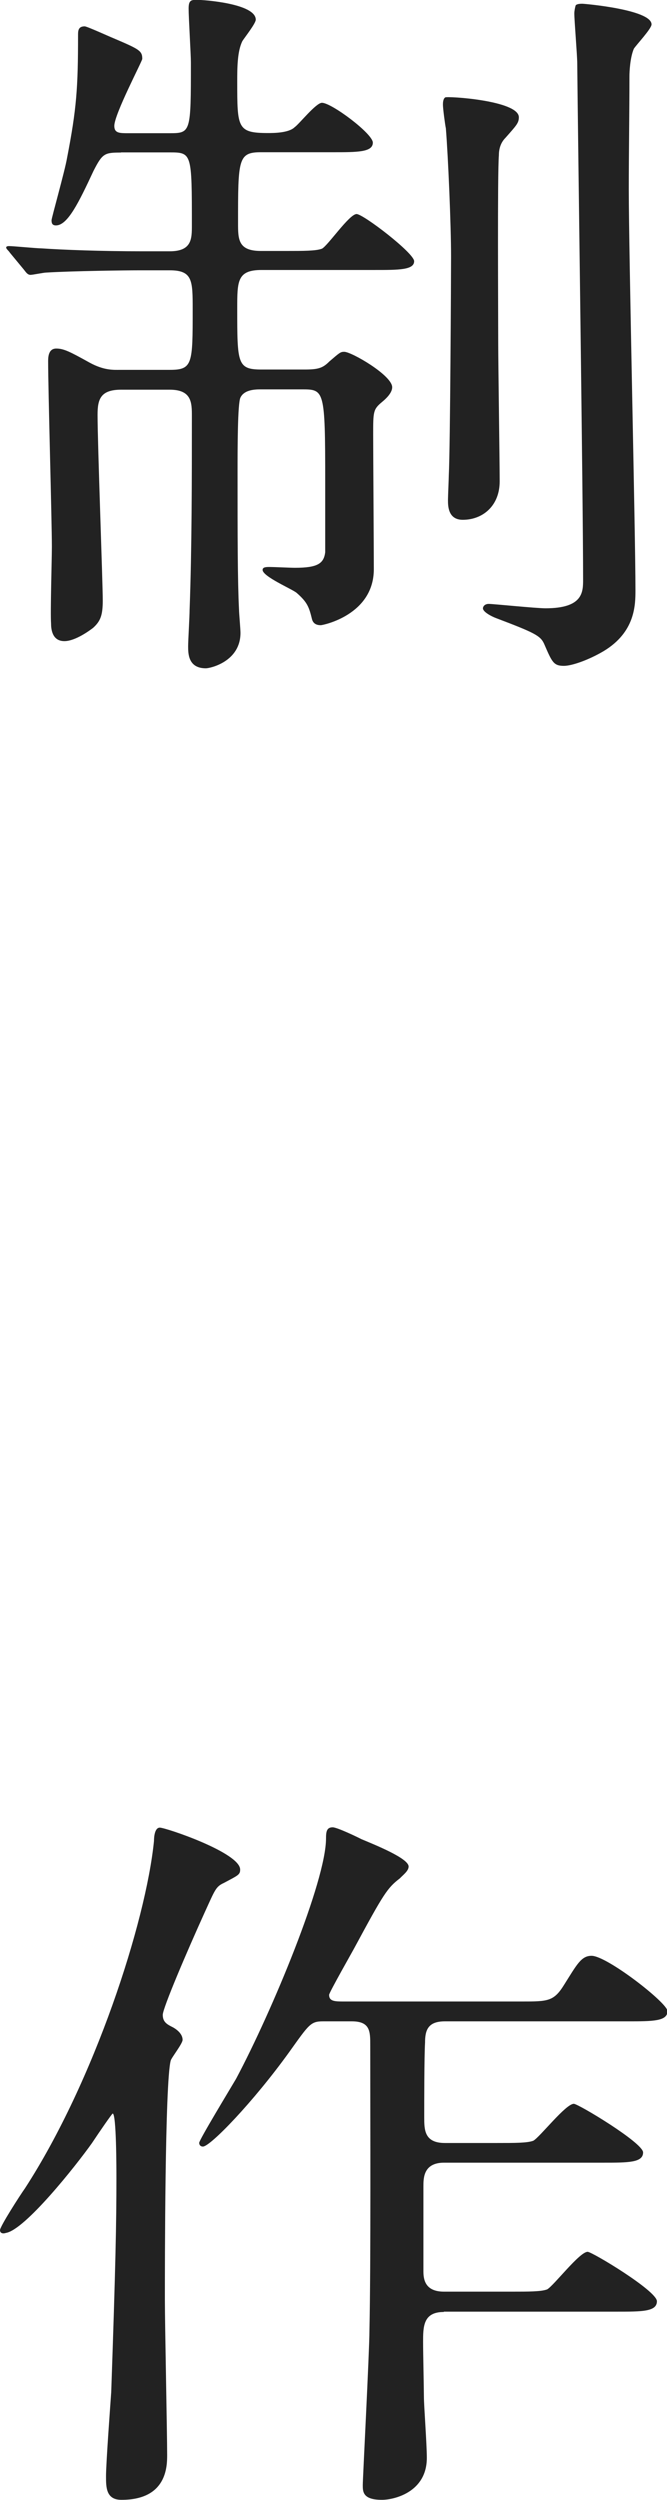 <?xml version="1.0" encoding="UTF-8"?>
<svg id="_レイヤー_2" data-name="レイヤー 2" xmlns="http://www.w3.org/2000/svg" viewBox="0 0 41.02 153.71">
  <defs>
    <style>
      .cls-1 {
        fill: #222;
      }
    </style>
  </defs>
  <g id="_レイヤー_1-2" data-name="レイヤー 1">
    <g>
      <path class="cls-1" d="m7.43,9.38c-1,0-1.13.05-1.68,1.13-.91,1.95-1.59,3.35-2.31,3.35-.23,0-.27-.14-.27-.32,0-.14.82-3.04.95-3.81.59-3.04.68-4.31.68-7.61,0-.27.04-.5.41-.5.14,0,1.54.64,1.77.73,1.59.68,1.77.77,1.77,1.27,0,.14-1.72,3.4-1.72,4.12,0,.45.32.45.86.45h2.54c1.31,0,1.31-.05,1.31-4.35,0-.5-.14-2.76-.14-3.31,0-.5.14-.54.5-.54.45,0,3.63.23,3.63,1.22,0,.23-.68,1.09-.82,1.31-.32.63-.32,1.68-.32,2.49,0,2.86,0,3.17,1.9,3.17.32,0,1.27,0,1.63-.36.27-.18,1.31-1.5,1.68-1.5.59,0,3.13,1.9,3.13,2.45,0,.59-.95.59-2.45.59h-4.44c-1.4,0-1.4.45-1.4,4.35,0,1,0,1.72,1.4,1.72h1.54c1.09,0,1.86,0,2.22-.14.36-.18,1.68-2.13,2.13-2.13.41,0,3.54,2.4,3.54,2.9,0,.54-.95.54-2.4.54h-6.98c-1.5,0-1.5.68-1.5,2.36,0,3.4,0,3.76,1.5,3.76h2.63c.86,0,1.13-.09,1.54-.5.63-.54.68-.59.91-.59.45,0,2.95,1.45,2.95,2.18,0,.36-.41.73-.63.91-.54.45-.54.59-.54,1.99,0,1.18.04,6.98.04,8.29,0,2.81-3.13,3.44-3.26,3.44-.18,0-.45-.04-.54-.36-.18-.73-.27-1.04-.95-1.63-.27-.23-2.09-1-2.09-1.41,0-.18.23-.18.45-.18s1.27.05,1.54.05c1.41,0,1.77-.27,1.86-.95v-4.35c0-5.67-.05-5.67-1.45-5.67h-2.54c-.41,0-1,.05-1.22.5-.18.32-.18,3.22-.18,4.58,0,3.85,0,6.66.09,8.48,0,.18.09,1.18.09,1.41,0,1.77-1.86,2.18-2.13,2.18-1.09,0-1.09-.91-1.09-1.36,0-.32.09-1.86.09-2.22.14-3.76.14-8.11.14-11.92,0-.82,0-1.63-1.36-1.63h-2.99c-1.27,0-1.45.59-1.45,1.54,0,1.81.32,10.29.32,11.42,0,.91-.14,1.27-.59,1.68-.18.14-1.09.82-1.77.82-.77,0-.82-.77-.82-1.09-.05-.68.05-3.94.05-4.71,0-1.63-.23-9.61-.23-11.42,0-.32.05-.77.5-.77s.82.18,2.04.86c.91.5,1.5.45,1.9.45h3.04c1.41,0,1.41-.36,1.41-3.72,0-1.77,0-2.4-1.41-2.4h-1.9c-.77,0-4.12.04-5.71.14-.14,0-.82.14-.95.14-.18,0-.27-.14-.41-.32l-.86-1.04c-.09-.14-.23-.23-.23-.32s.14-.09.18-.09c.27,0,1.68.14,1.99.14,1.31.09,3.63.18,6.21.18h1.68c1.36,0,1.36-.77,1.36-1.59,0-4.44,0-4.49-1.36-4.49h-2.99Zm24.48-2.18c0,.36-.14.5-.82,1.27-.32.32-.41.72-.41,1.09-.09,1.13-.04,9.61-.04,11.47,0,1.36.09,7.34.09,8.57,0,1.5-1.04,2.36-2.27,2.36-.91,0-.91-.86-.91-1.22,0-.23.05-1.31.05-1.5.09-1.77.14-12.51.14-13.46,0-1.95-.18-6.16-.32-7.89-.05-.23-.18-1.22-.18-1.45,0-.09,0-.36.14-.45.09-.09,4.53.18,4.53,1.22ZM35.81.23c.14,0,4.26.36,4.26,1.27,0,.27-.95,1.27-1.09,1.5-.23.54-.27,1.41-.27,1.68,0,2.31-.04,4.67-.04,6.98,0,3.9.41,21.12.41,24.61,0,.91,0,2.58-1.95,3.76-.91.54-1.95.91-2.45.91-.64,0-.73-.23-1.22-1.36-.23-.5-.59-.68-2.99-1.59-.23-.09-.77-.36-.77-.59,0-.09.09-.27.36-.27s2.9.27,3.49.27c2.31,0,2.31-1,2.31-1.77,0-5.03-.32-27.2-.36-31.73,0-.5-.18-2.63-.18-3.08,0-.14.05-.41.09-.5.09-.09.32-.09.41-.09Z"/>
      <path class="cls-1" d="m0,137.12c0-.23,1.22-2.13,1.54-2.58,4.26-6.57,7.43-16.36,7.93-21.35,0-.27.05-.82.36-.82.36,0,4.94,1.54,4.94,2.58,0,.32-.14.36-1,.82-.5.23-.54.41-1.18,1.81-1.09,2.4-2.58,5.89-2.58,6.3,0,.45.27.59.63.77.32.18.59.45.59.77,0,.23-.68,1.09-.73,1.27-.36,1.31-.36,12.78-.36,14.69,0,1.5.14,8.2.14,9.56,0,.68,0,2.76-2.81,2.76-.95,0-.95-.77-.95-1.45,0-.82.27-4.44.32-5.17.27-7.8.32-10.43.32-13.14,0-.54,0-3.99-.23-3.99-.04,0-.82,1.13-1.27,1.81-1,1.41-4.13,5.35-5.3,5.53-.14.05-.36.05-.36-.18Zm27.29,5.03c-1.27,0-1.27.91-1.27,1.86,0,.64.05,2.9.05,3.35,0,.54.18,2.9.18,3.76,0,2.13-2.04,2.58-2.76,2.58-1.18,0-1.18-.5-1.18-.91,0-.36.41-8.29.41-9.47.09-4.26.05-13.1.05-17.59,0-.82,0-1.45-1.13-1.45h-1.77c-.77,0-.86.18-2.09,1.9-2.22,3.08-4.85,5.8-5.3,5.8-.14,0-.23-.09-.23-.23,0-.18,1.9-3.31,2.27-3.94,2.22-4.17,5.53-12.15,5.53-14.78,0-.41.04-.68.41-.68.27,0,1.5.59,1.77.73.86.36,2.9,1.18,2.9,1.68,0,.27-.32.5-.54.73-.77.59-1,.95-2.76,4.21-.09.18-1.59,2.81-1.59,2.95,0,.41.36.41.95.41h10.88c1.63,0,1.99,0,2.63-1.04.77-1.22,1.04-1.77,1.68-1.77.95,0,4.67,2.9,4.67,3.4,0,.63-.91.63-2.45.63h-11.24c-1.04,0-1.22.54-1.22,1.31-.05.86-.05,3.67-.05,4.58,0,.77,0,1.59,1.27,1.59h3.22c1.09,0,1.86,0,2.22-.14.41-.23,1.99-2.27,2.49-2.27.27,0,4.26,2.4,4.26,2.99,0,.63-.91.63-2.45.63h-9.79c-1.27,0-1.27.95-1.27,1.45v5.26c0,.68.27,1.22,1.27,1.22h4.12c1.09,0,1.86,0,2.22-.14.41-.23,1.99-2.31,2.49-2.31.27,0,4.26,2.4,4.26,3.04s-.91.64-2.45.64h-10.65Z"/>
    </g>
  </g>
</svg>